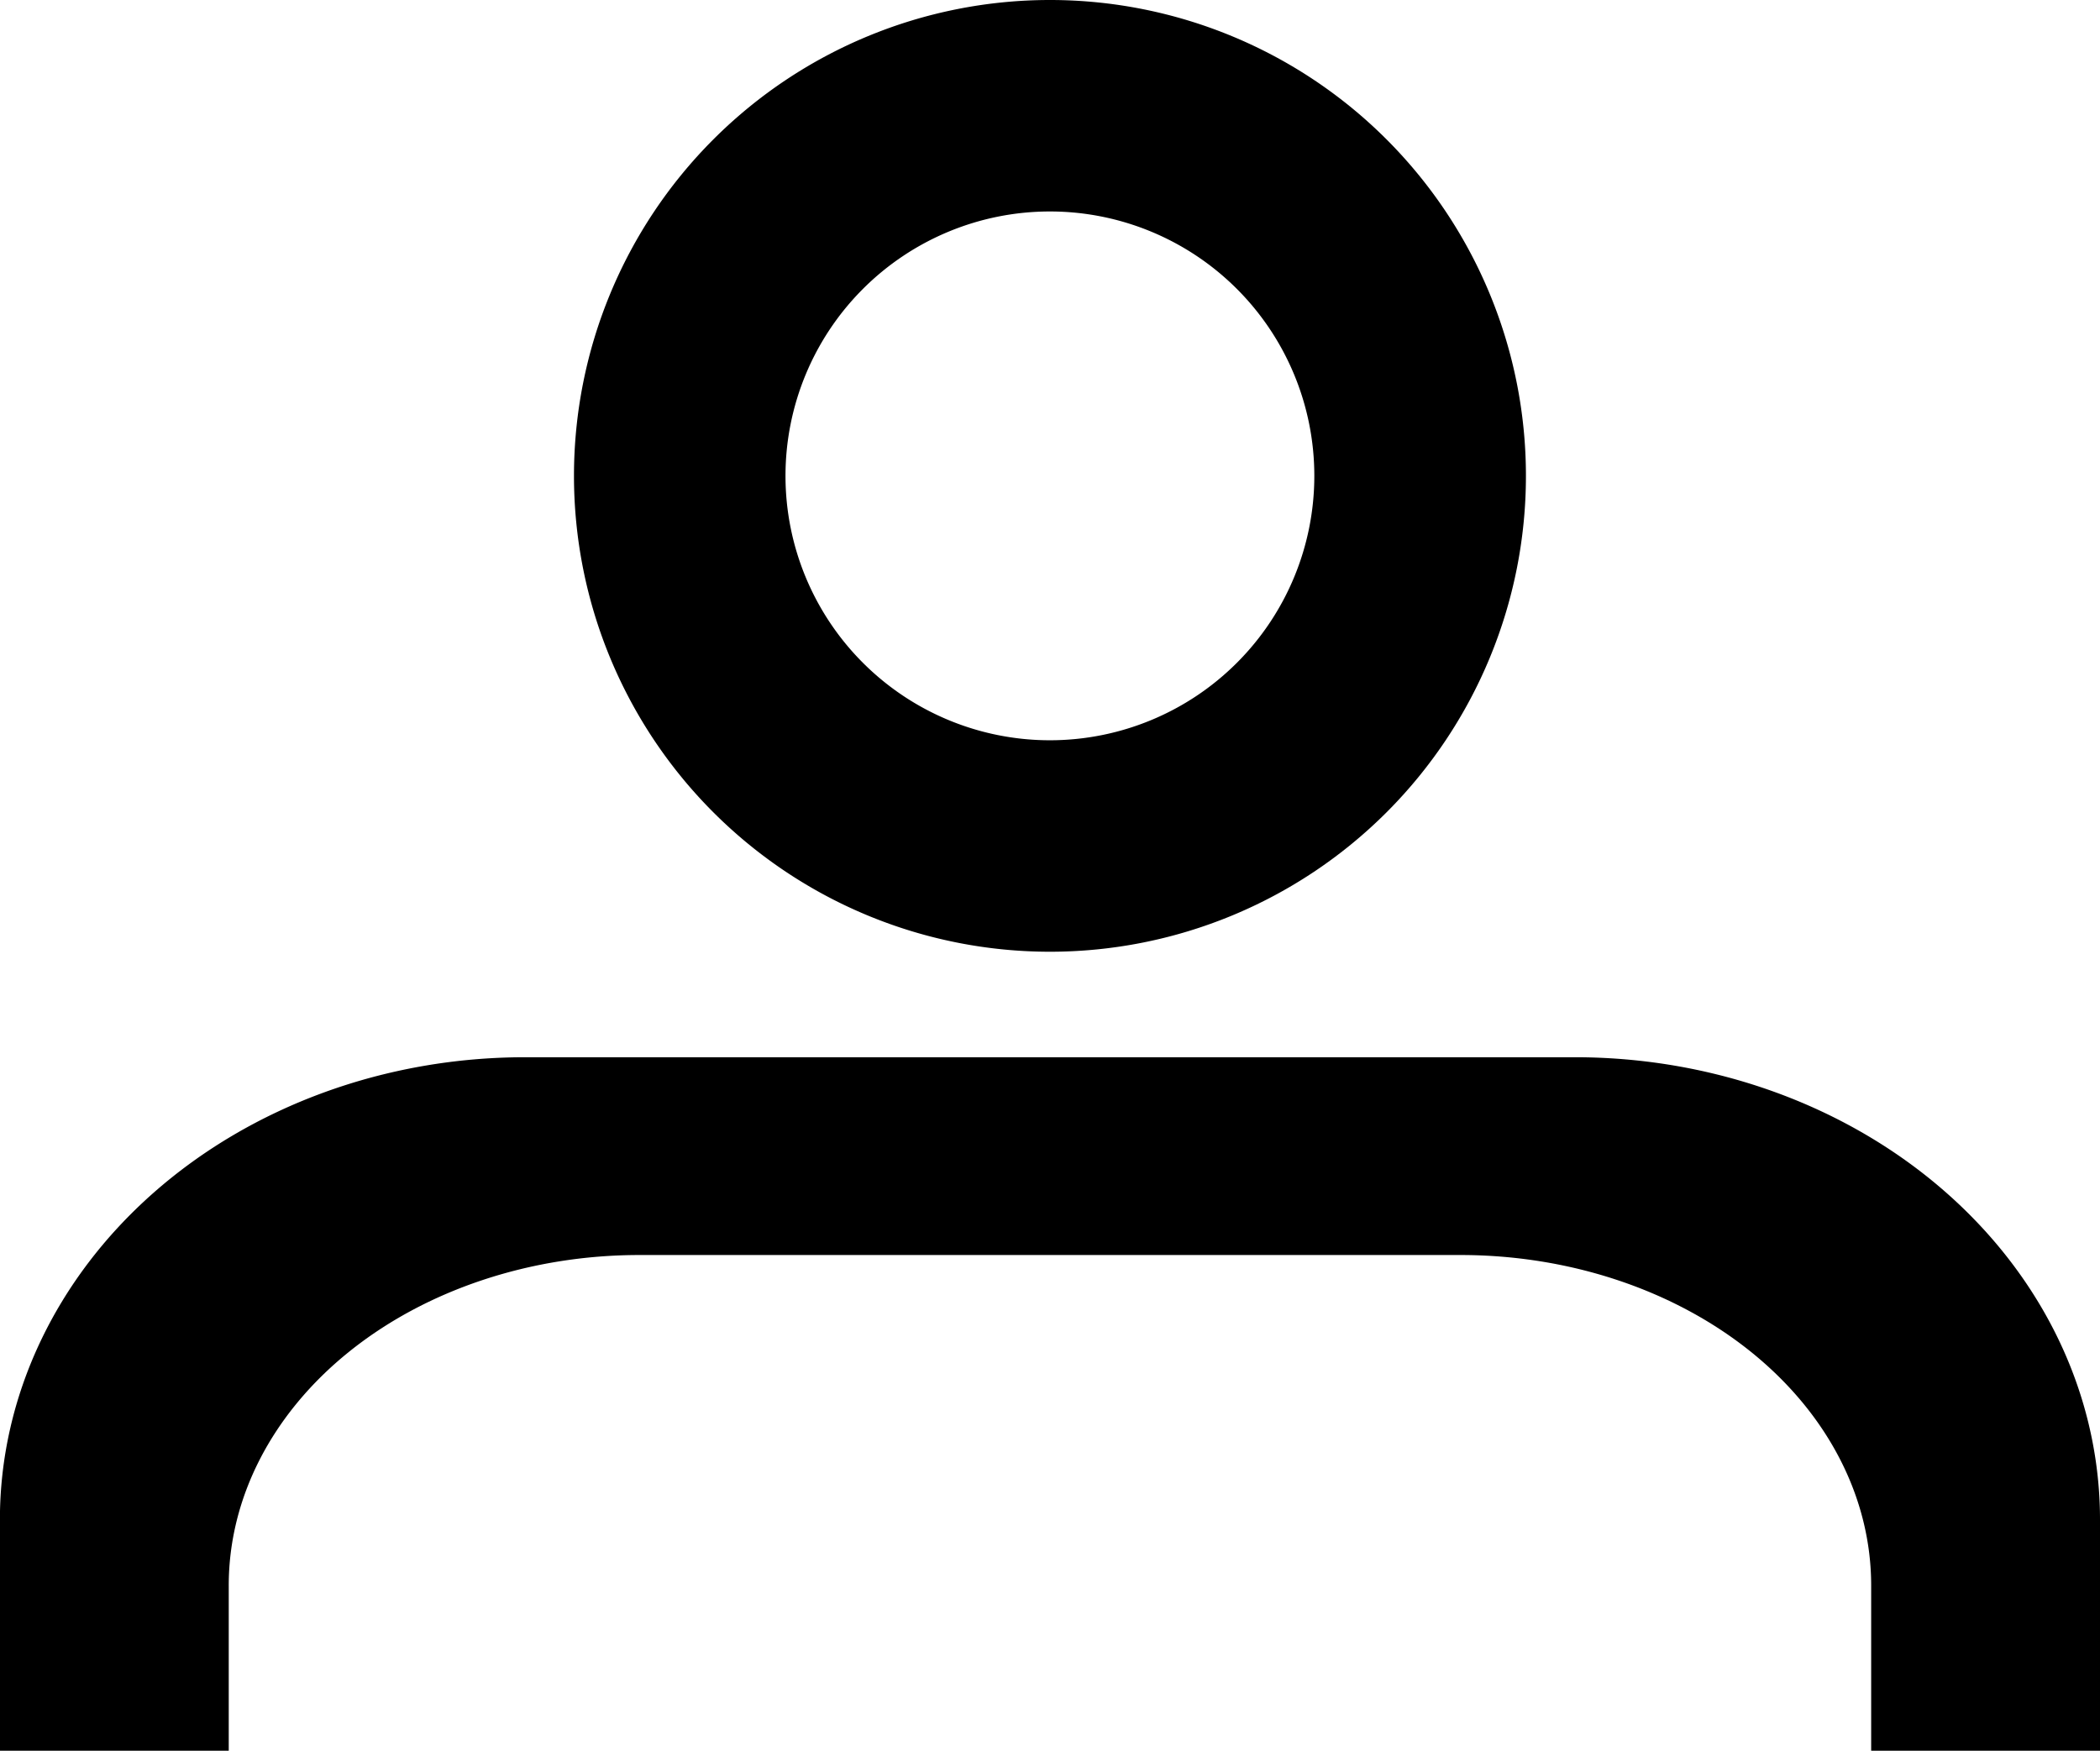 <?xml version="1.0" encoding="UTF-8" standalone="no"?>
<!-- Created with Inkscape (http://www.inkscape.org/) -->
<svg xmlns:inkscape="http://www.inkscape.org/namespaces/inkscape" xmlns:sodipodi="http://sodipodi.sourceforge.net/DTD/sodipodi-0.dtd" xmlns="http://www.w3.org/2000/svg" xmlns:svg="http://www.w3.org/2000/svg" width="23.163mm" height="19.316mm" viewBox="0 0 23.163 19.316" version="1.1" id="svg1187" sodipodi:docname="user.svg" inkscape:version="1.1.2 (b8e25be833, 2022-02-05)">
  <defs id="defs1184"></defs>
  <g inkscape:label="Layer 1" inkscape:groupmode="layer" id="layer1" transform="translate(-85.027,-77.865)">
    <path id="path2" style="stroke-width:1.359" d="m 90.817,89.529 a 5.791,5.101 0 0 0 -5.791,5.101 v 2.55 h 2.524 v -1.823 a 4.529,3.646 0 0 1 4.529,-3.646 h 9.058 a 4.529,3.646 0 0 1 4.529,3.646 v 1.823 h 2.524 v -2.55 A 5.791,5.101 0 0 0 102.399,89.529 Z"></path>
    <path id="circle4" style="stroke-width:1.312" d="m 96.608,77.865 a 5.25,5.25 0 0 0 -5.25,5.25 5.25,5.25 0 0 0 5.25,5.25 5.25,5.25 0 0 0 5.25,-5.25 5.25,5.25 0 0 0 -5.25,-5.25 z m 0,2.333 a 2.917,2.917 0 0 1 2.916,2.917 2.917,2.917 0 0 1 -2.916,2.917 2.917,2.917 0 0 1 -2.917,-2.917 2.917,2.917 0 0 1 2.917,-2.917 z"></path>
  </g>
</svg>

